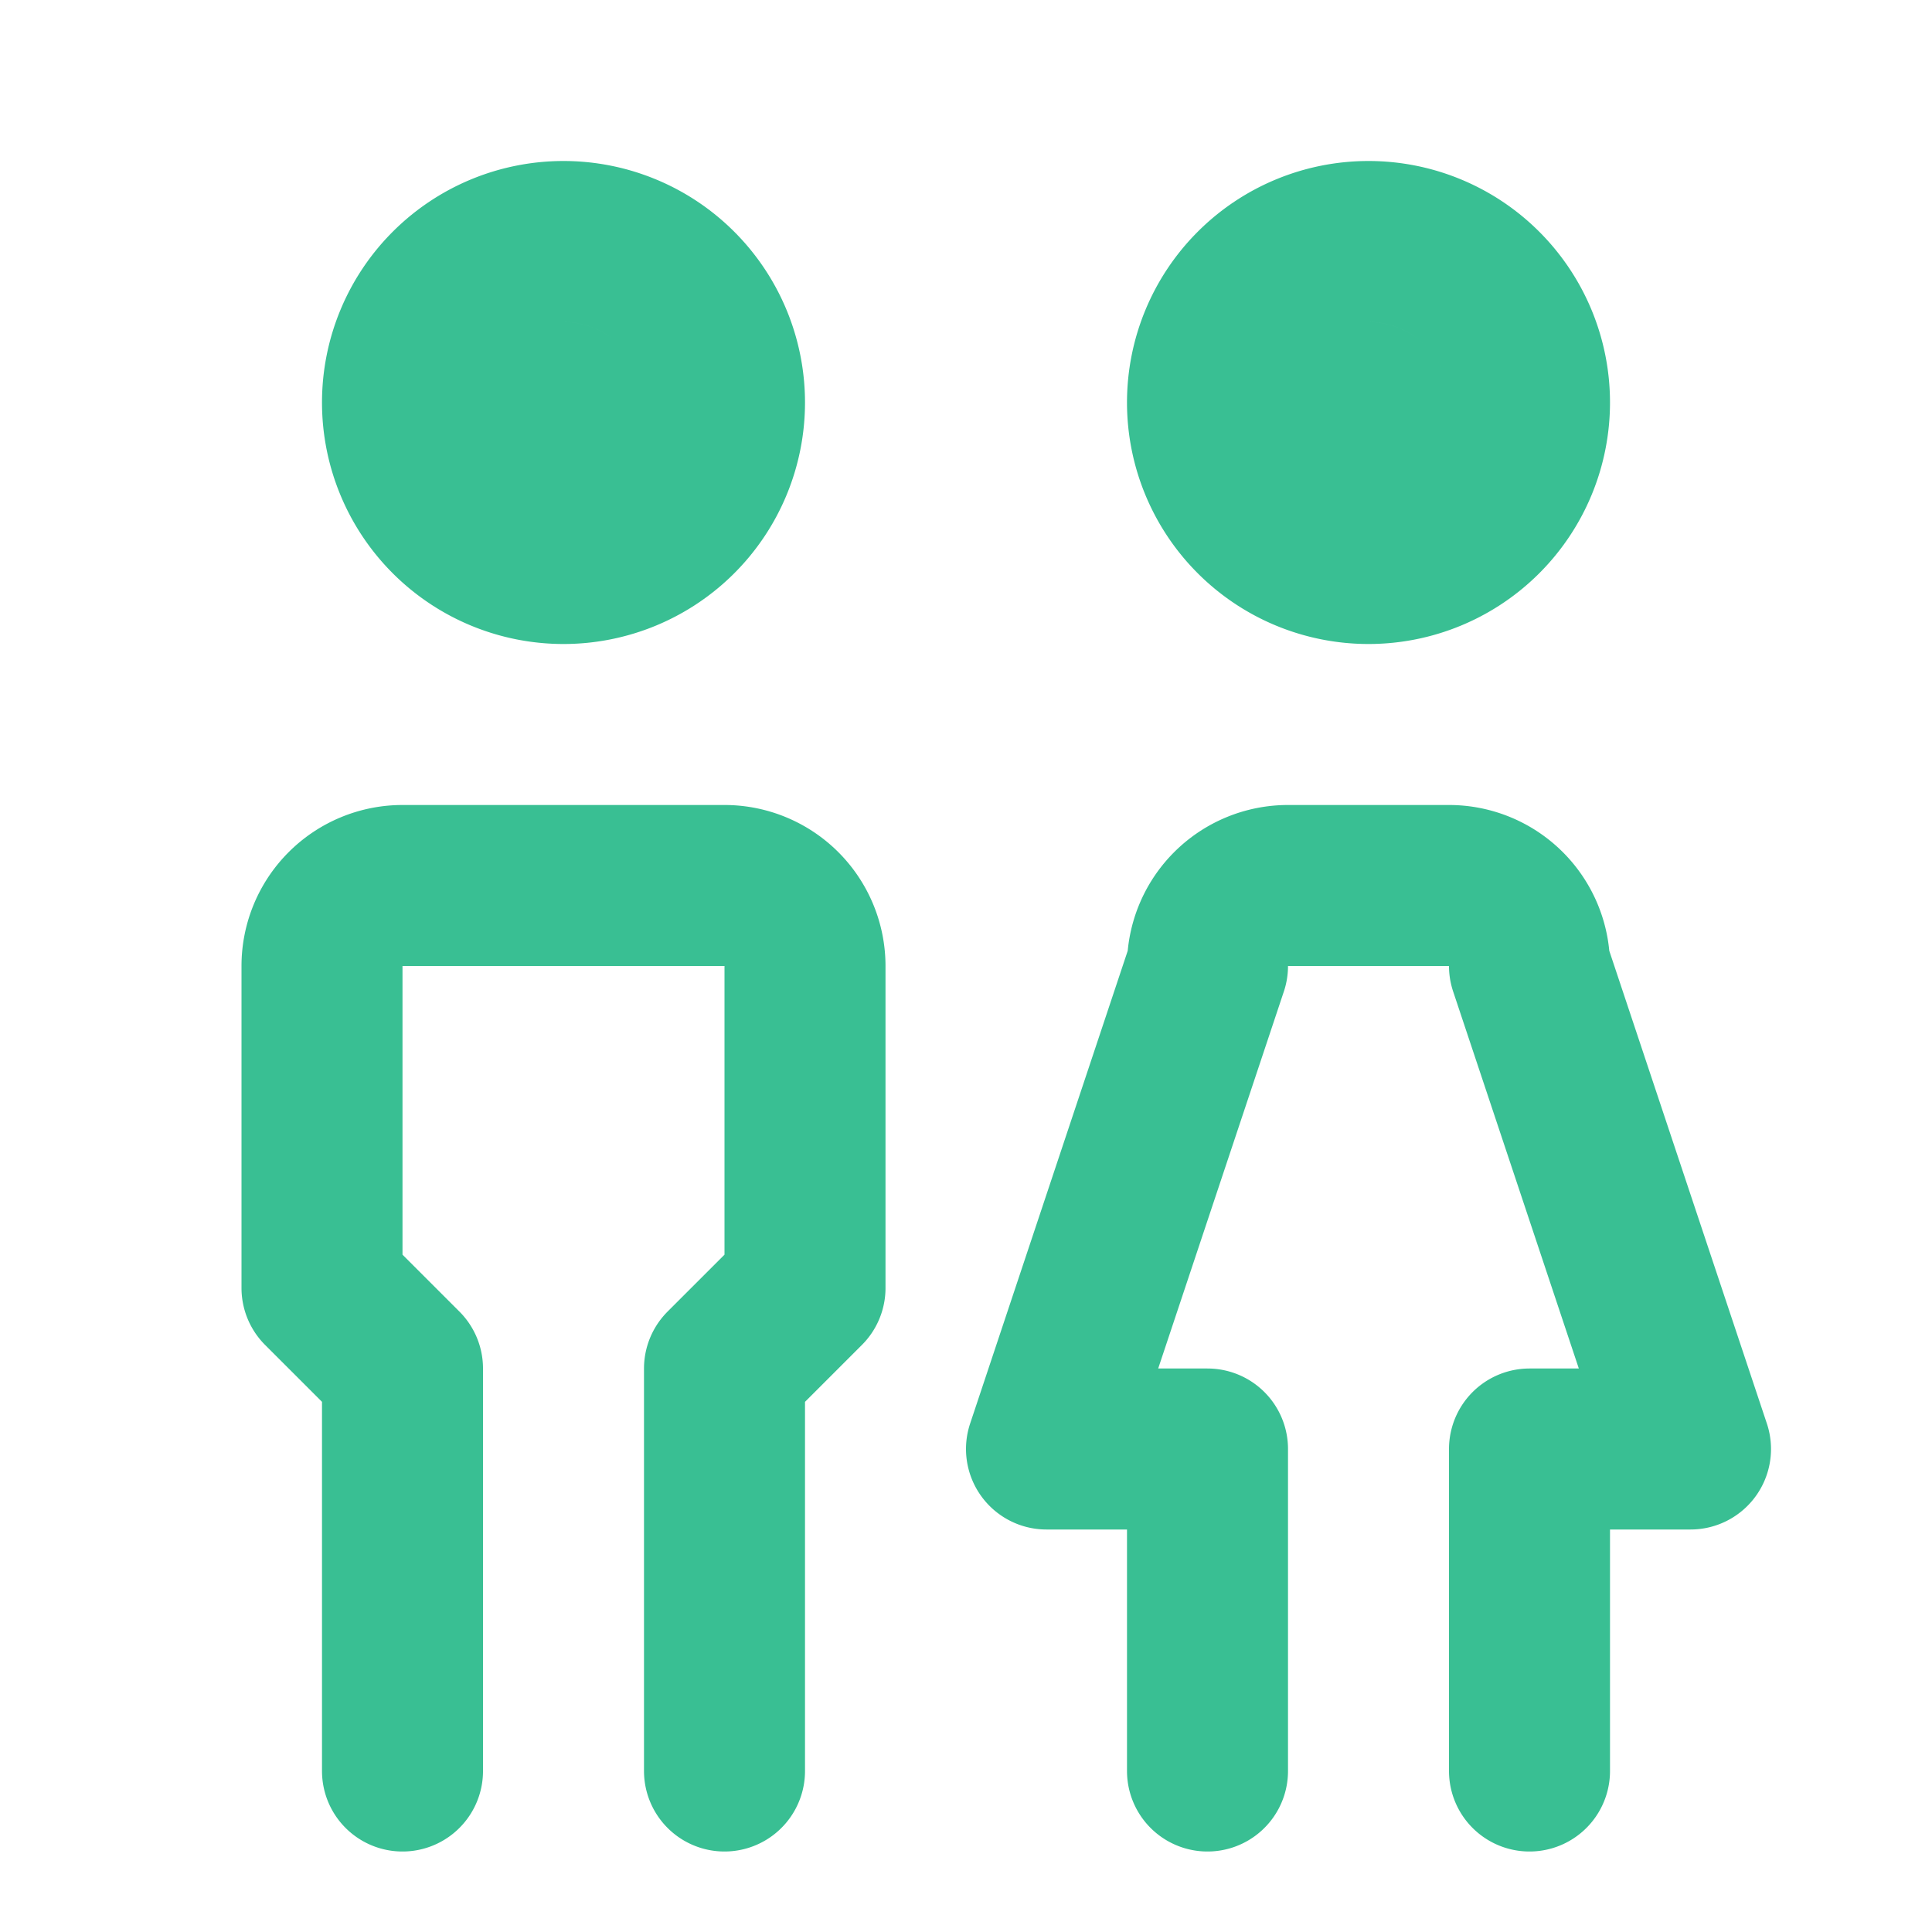 <svg id="icon-toilet" xmlns="http://www.w3.org/2000/svg" width="24" height="24" viewBox="0 0 24 24">
  <path id="Tracé_26634" data-name="Tracé 26634" d="M0,0H24V24H0Z" fill="none"/>
  <path id="Tracé_26635" data-name="Tracé 26635" d="M7,5,5,5A2,2,0,1,0,7,3,2,2,0,0,0,5,5" fill="none" stroke="#39bf93" stroke-linecap="round" stroke-linejoin="round" stroke-width="2"/>
  <path id="Tracé_26636" data-name="Tracé 26636" d="M5,22V17L4,16V12a1,1,0,0,1,1-1H9a1,1,0,0,1,1,1v4L9,17v5" fill="none" stroke="#39bf93" stroke-linecap="round" stroke-linejoin="round" stroke-width="2"/>
  <path id="Tracé_26637" data-name="Tracé 26637" d="M17,5,15,5a2,2,0,1,0,2-2,2,2,0,0,0-2,2" fill="none" stroke="#39bf93" stroke-linecap="round" stroke-linejoin="round" stroke-width="2"/>
  <path id="Tracé_26638" data-name="Tracé 26638" d="M15,22V18H13l2-6a1,1,0,0,1,1-1h2a1,1,0,0,1,1,1l2,6H19v4" fill="none" stroke="#39bf93" stroke-linecap="round" stroke-linejoin="round" stroke-width="2"/>
</svg>
